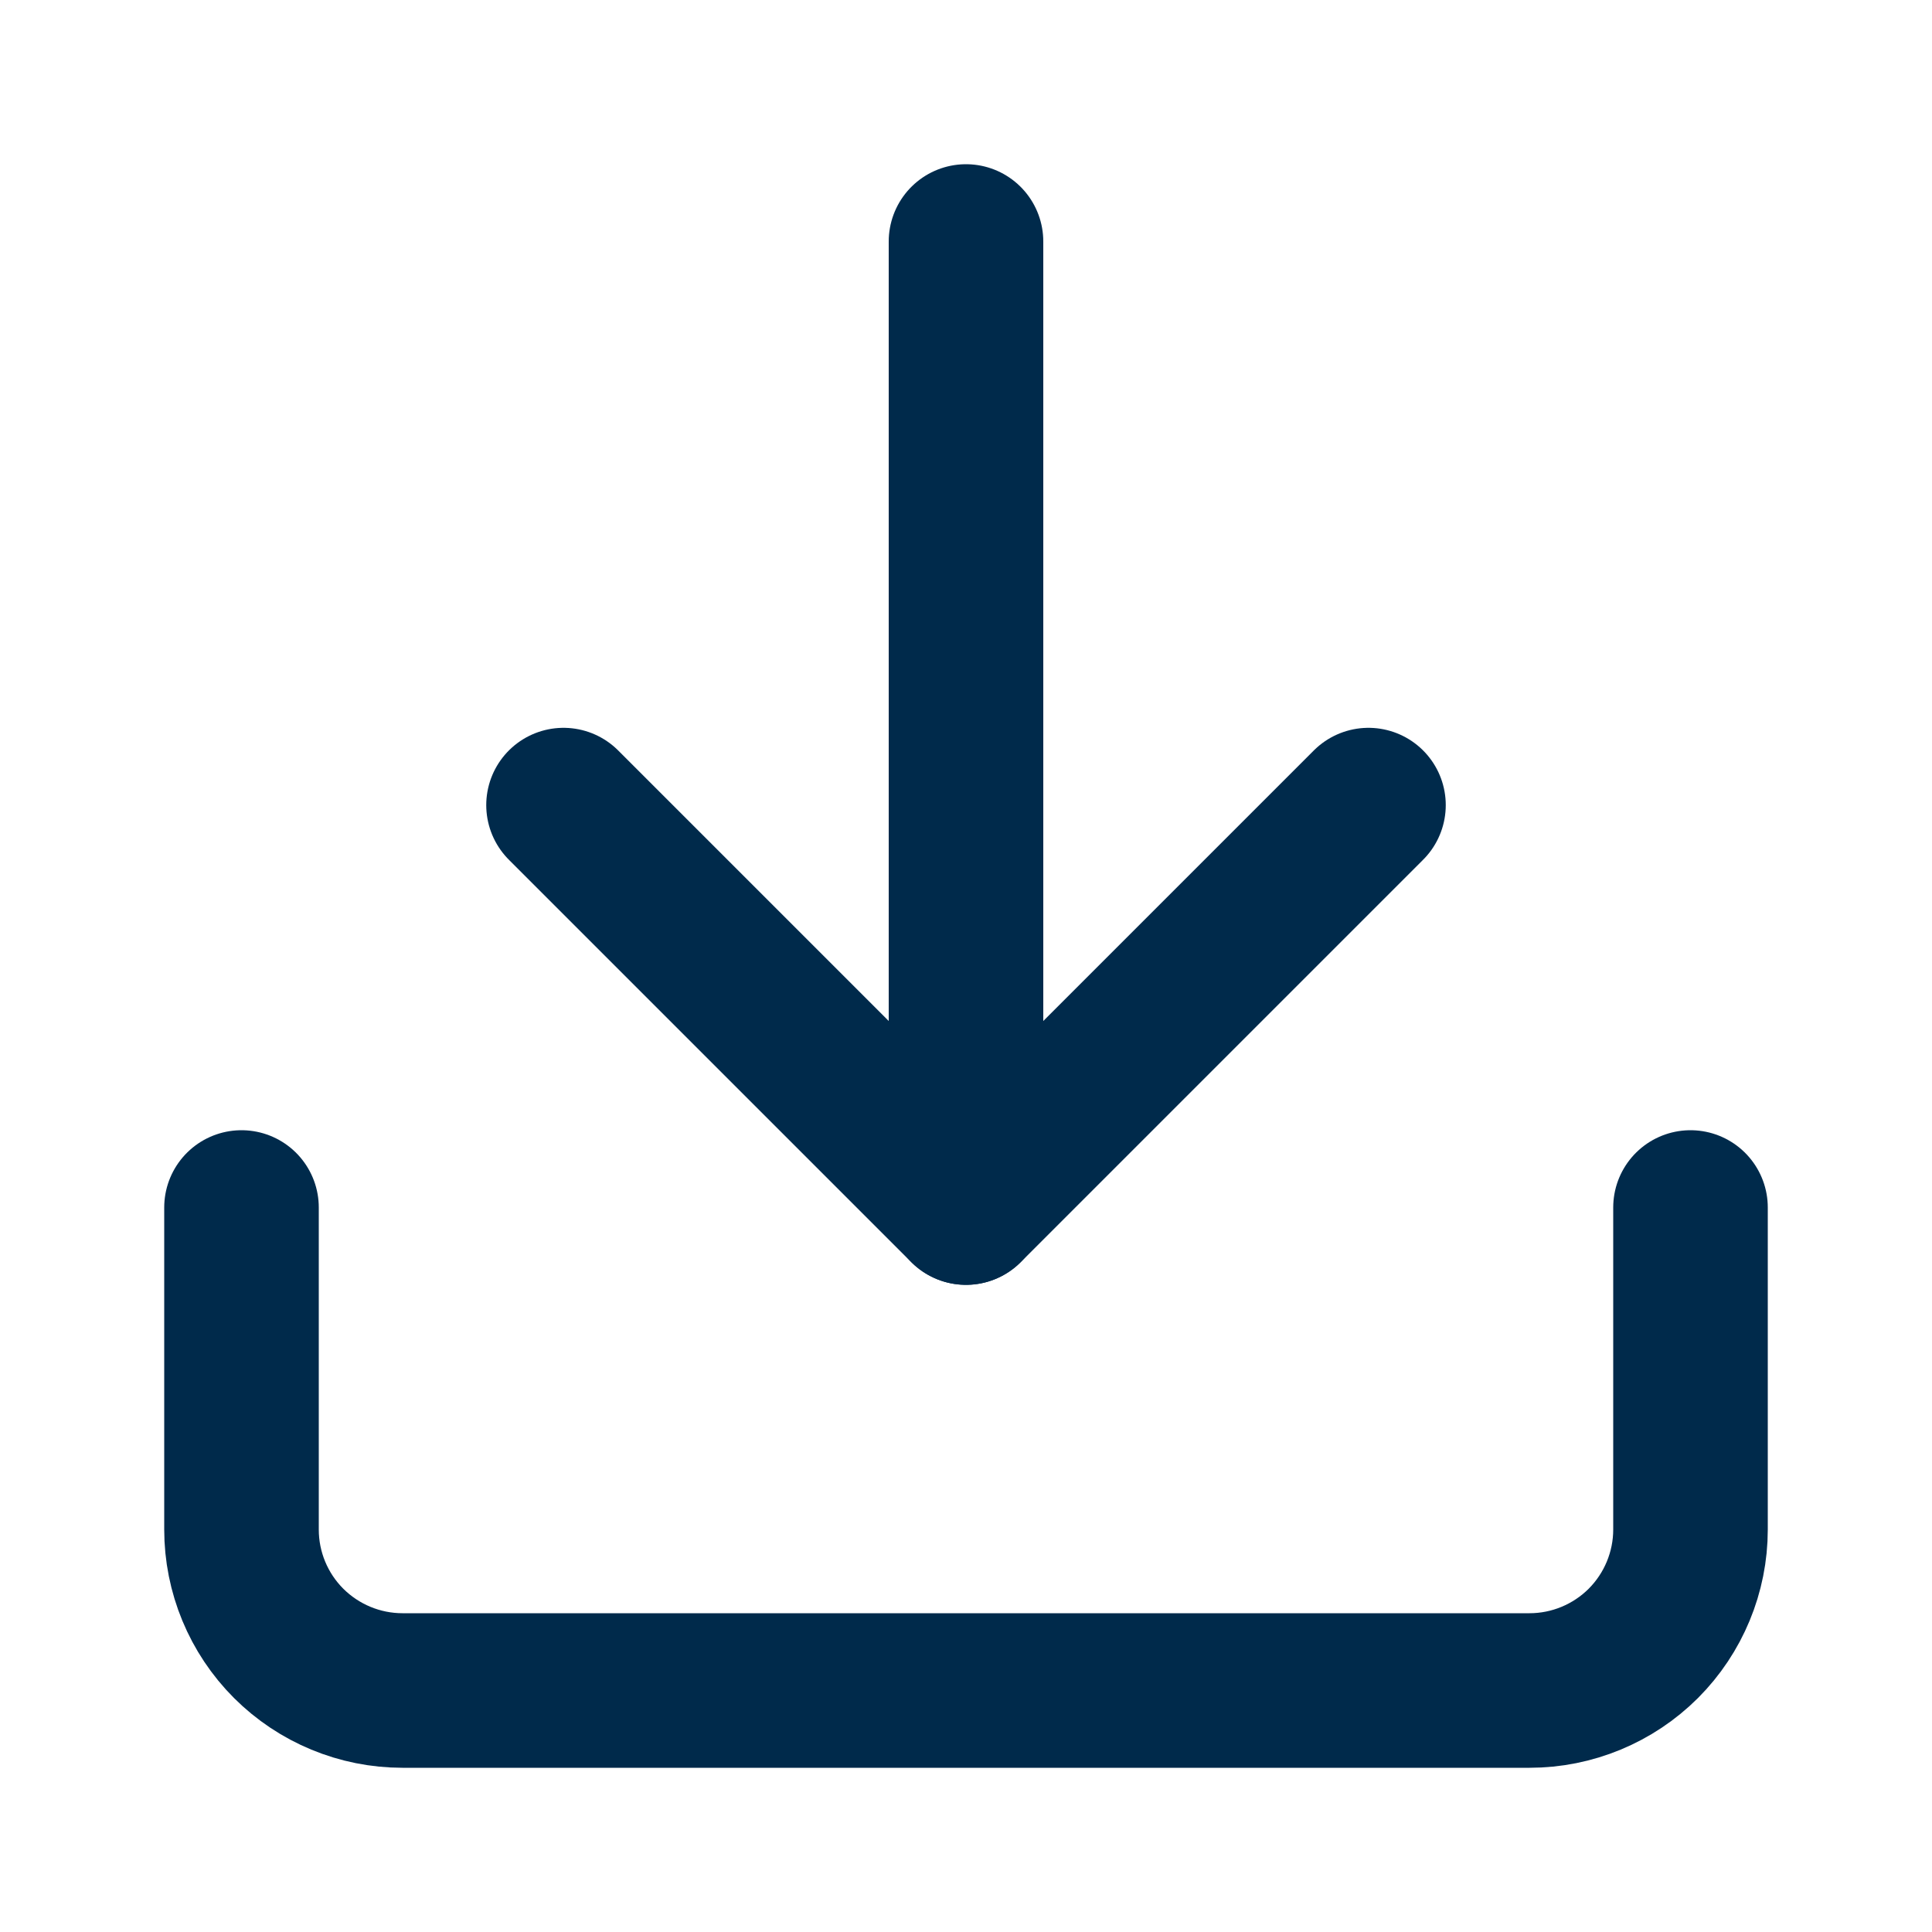 <svg width="25" height="25" viewBox="0 0 25 25" fill="none" xmlns="http://www.w3.org/2000/svg">
<path d="M21.875 15.625V19.792C21.875 20.344 21.655 20.874 21.265 21.265C20.874 21.655 20.344 21.875 19.792 21.875H5.208C4.656 21.875 4.126 21.655 3.735 21.265C3.344 20.874 3.125 20.344 3.125 19.792V15.625" stroke="#002A4B" stroke-width="2" stroke-linecap="round" stroke-linejoin="round"/>
<path d="M7.292 10.418L12.5 15.626L17.708 10.418" stroke="#002A4B" stroke-width="2" stroke-linecap="round" stroke-linejoin="round"/>
<path d="M12.5 15.625V3.125" stroke="#002A4B" stroke-width="2" stroke-linecap="round" stroke-linejoin="round"/>
</svg>
